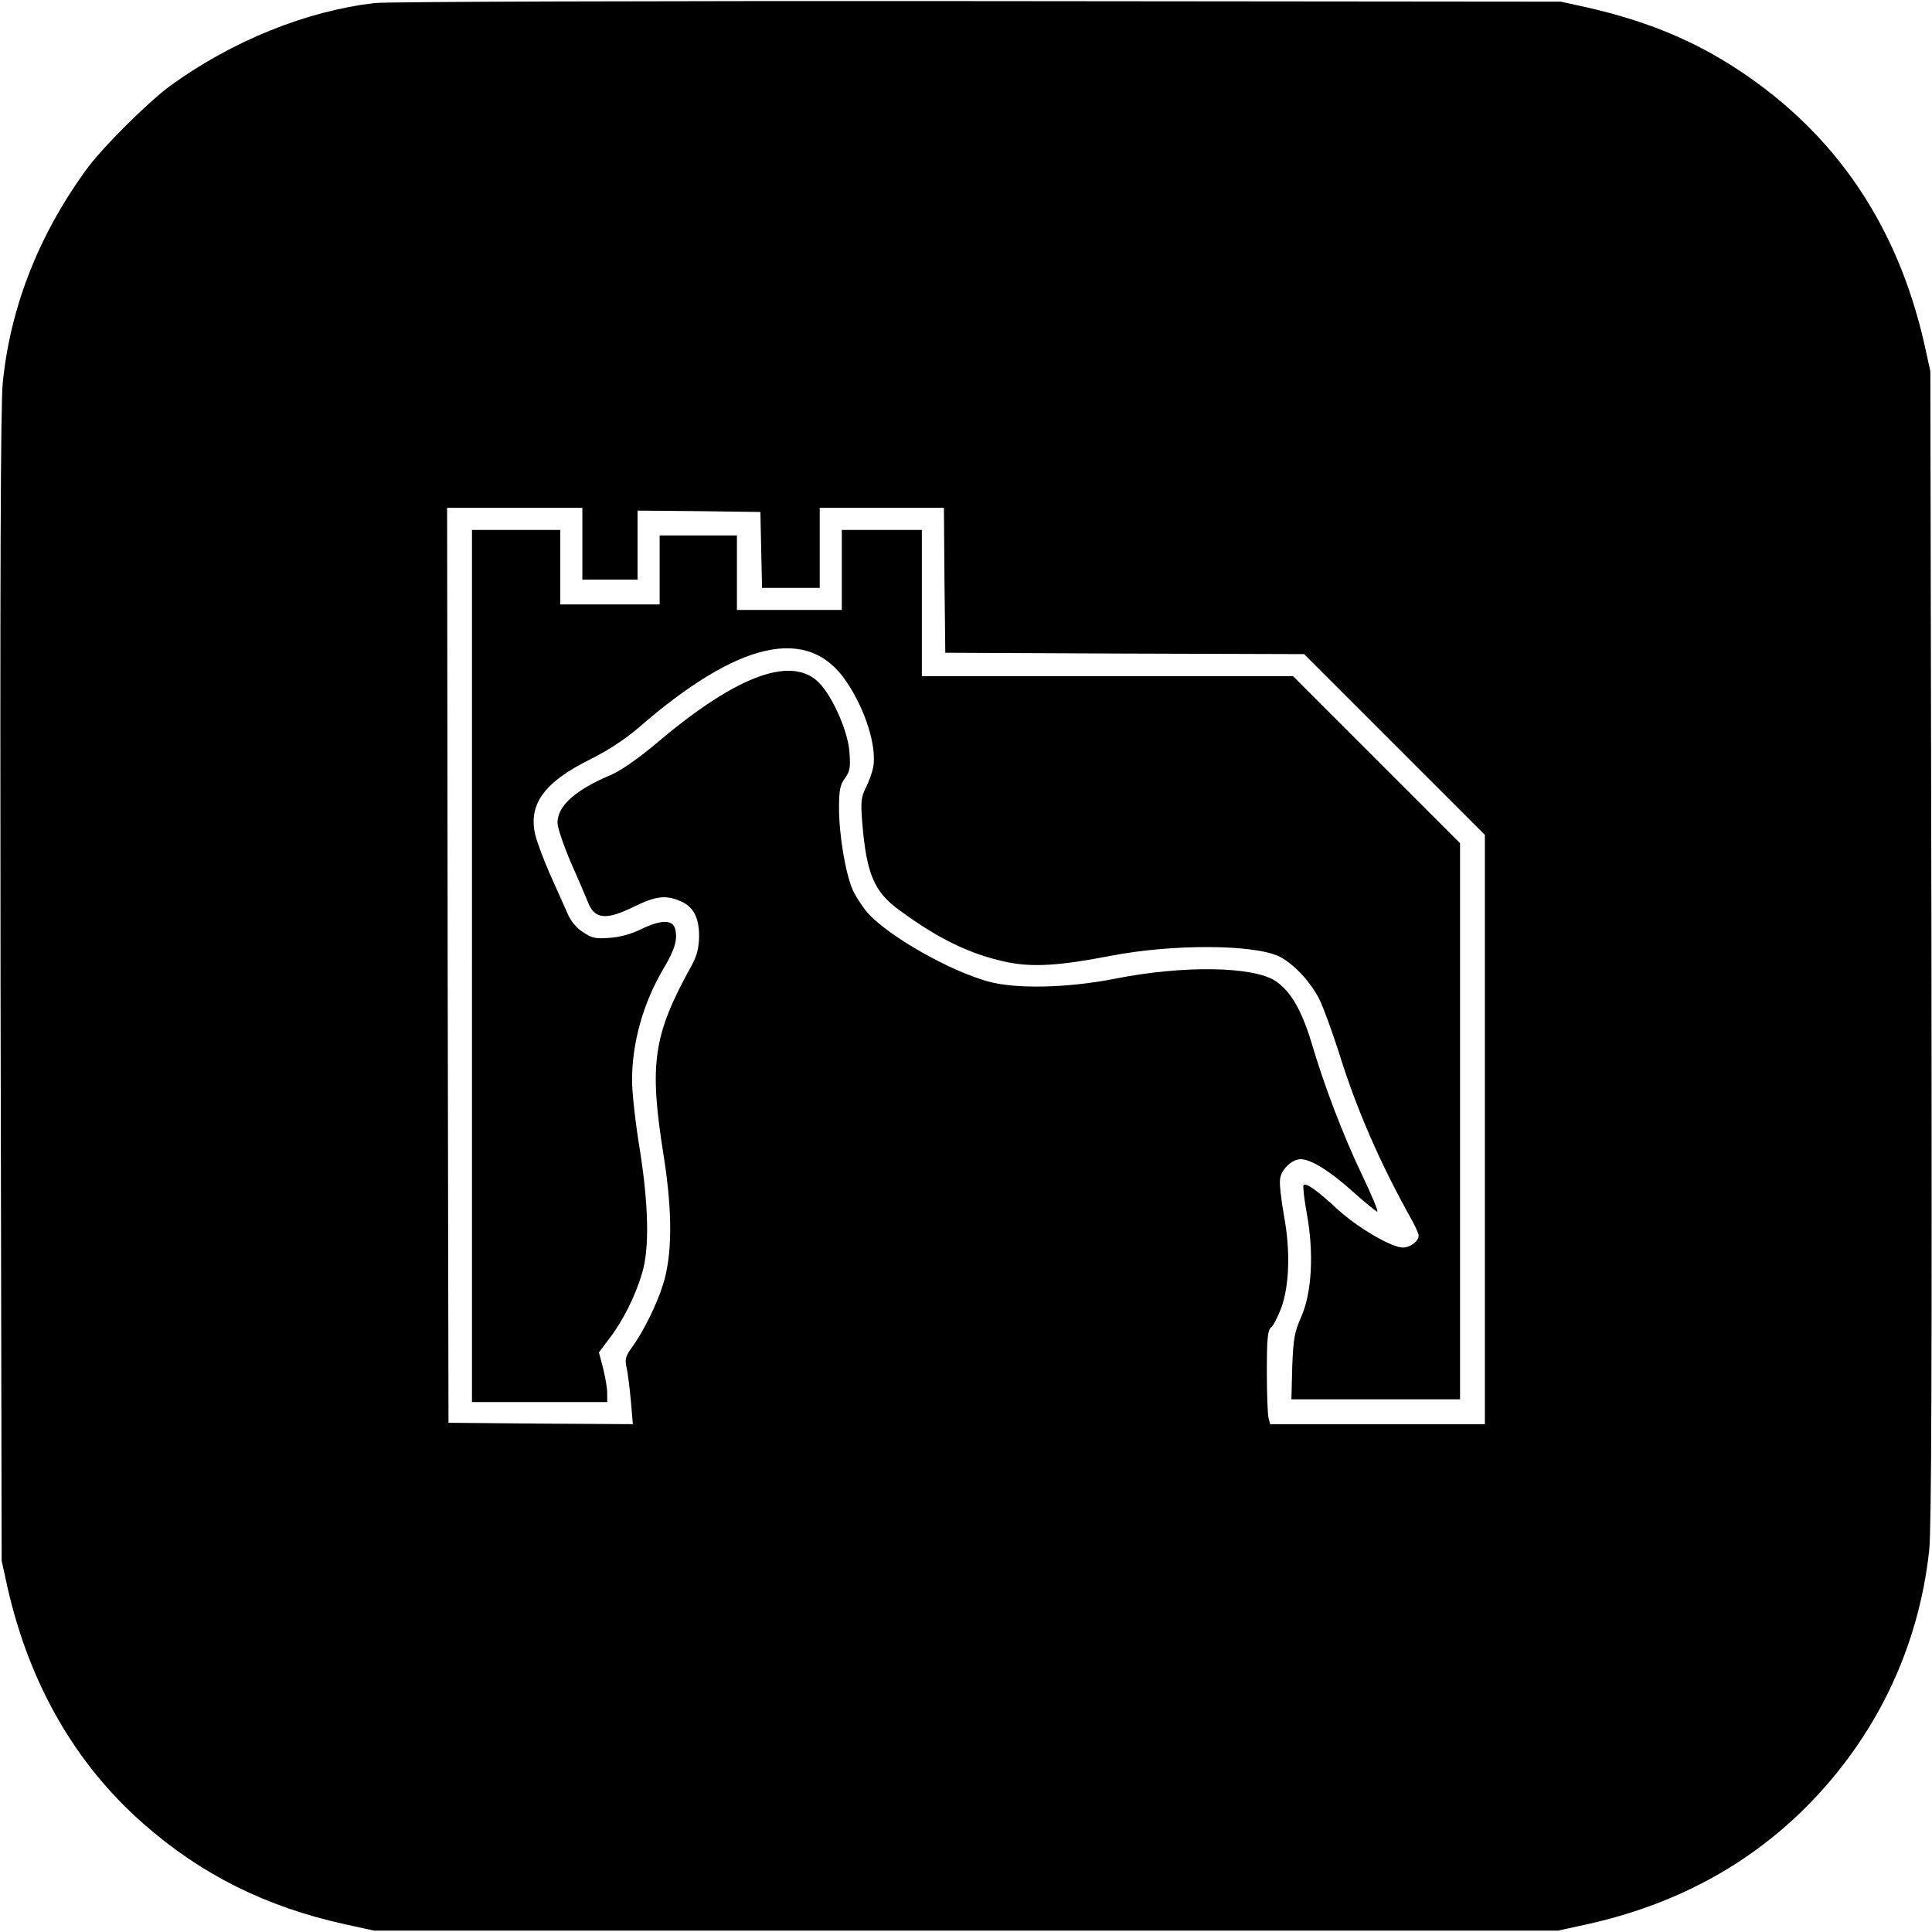<?xml version="1.0" standalone="no"?>
<!DOCTYPE svg PUBLIC "-//W3C//DTD SVG 20010904//EN"
 "http://www.w3.org/TR/2001/REC-SVG-20010904/DTD/svg10.dtd">
<svg version="1.0" xmlns="http://www.w3.org/2000/svg"
 width="700pt" height="700pt" viewBox="0 0 700 700"
 preserveAspectRatio="xMidYMid meet">
<g transform="translate(0,700) scale(0.1,-0.1)"
fill="#000000" stroke="none">
<path d="M1358 6989 c-249 -29 -516 -137 -740 -299 -81 -59 -251 -228 -308
-308 -172 -238 -273 -498 -300 -769 -8 -76 -10 -732 -8 -2188 l4 -2080 22
-100 c80 -349 246 -637 492 -853 209 -184 444 -301 730 -364 l105 -23 2145 0
2145 0 105 23 c312 69 574 208 786 417 258 255 416 582 454 940 8 81 10 656 8
2190 l-4 2080 -22 100 c-98 430 -322 760 -674 992 -161 106 -330 176 -543 225
l-100 22 -2110 2 c-1185 1 -2144 -2 -2187 -7z m752 -1959 l0 -130 100 0 100 0
0 125 0 125 223 -2 222 -3 3 -137 3 -138 104 0 105 0 0 145 0 145 225 0 225 0
2 -262 3 -263 650 -3 650 -2 328 -328 327 -327 0 -1067 0 -1068 -389 0 -389 0
-6 23 c-3 12 -6 88 -6 168 0 117 3 149 15 159 8 6 24 37 36 68 31 82 35 210
11 338 -10 56 -17 116 -14 133 5 35 43 71 75 71 37 0 107 -44 188 -117 45 -40
85 -73 89 -73 5 0 -20 60 -55 133 -68 142 -137 322 -184 482 -36 117 -75 184
-130 221 -82 53 -334 57 -581 8 -172 -34 -360 -38 -460 -10 -141 39 -359 163
-436 248 -19 22 -44 60 -55 85 -26 61 -49 198 -49 295 0 65 4 84 21 108 18 24
21 39 17 92 -4 70 -53 187 -102 245 -96 114 -300 43 -600 -212 -63 -53 -128
-98 -161 -112 -131 -55 -195 -113 -195 -174 0 -18 22 -82 48 -143 27 -61 55
-126 62 -144 24 -63 66 -67 167 -17 77 38 115 43 166 21 49 -20 70 -59 70
-129 -1 -43 -8 -70 -27 -105 -140 -253 -155 -355 -101 -692 32 -204 31 -359
-3 -465 -22 -71 -72 -172 -112 -226 -24 -34 -27 -44 -19 -77 4 -20 11 -74 15
-120 l7 -82 -334 2 -334 3 -3 1658 -2 1657 245 0 245 0 0 -130z"/>
<path d="M1710 3500 l0 -1580 245 0 245 0 0 33 c0 18 -7 58 -15 90 l-15 57 39
52 c47 61 93 152 117 234 28 89 24 251 -9 456 -15 91 -27 201 -27 243 0 139
41 283 116 409 39 66 50 103 40 141 -9 34 -52 33 -124 -2 -34 -17 -78 -29
-114 -31 -50 -4 -64 -1 -96 21 -24 15 -45 41 -56 68 -11 24 -39 88 -63 141
-24 54 -48 119 -54 145 -25 110 34 190 200 272 64 32 125 72 173 113 364 317
617 374 755 168 69 -102 110 -235 97 -309 -4 -20 -16 -54 -27 -75 -17 -35 -19
-51 -13 -125 15 -186 43 -253 135 -319 143 -105 257 -160 390 -188 93 -19 190
-13 376 23 222 43 515 42 609 -2 51 -25 113 -90 146 -155 15 -30 46 -116 70
-190 65 -210 150 -404 265 -610 14 -25 25 -50 25 -57 0 -20 -30 -43 -57 -43
-41 0 -161 70 -234 136 -77 71 -117 100 -126 90 -3 -3 2 -50 12 -104 26 -143
18 -285 -20 -372 -25 -57 -29 -79 -33 -182 l-3 -118 305 0 306 0 0 1008 0
1007 -303 303 -302 302 -673 0 -672 0 0 265 0 265 -145 0 -145 0 0 -145 0
-145 -190 0 -190 0 0 135 0 135 -140 0 -140 0 0 -125 0 -125 -180 0 -180 0 0
135 0 135 -160 0 -160 0 0 -1580z"/>
</g>
</svg>

